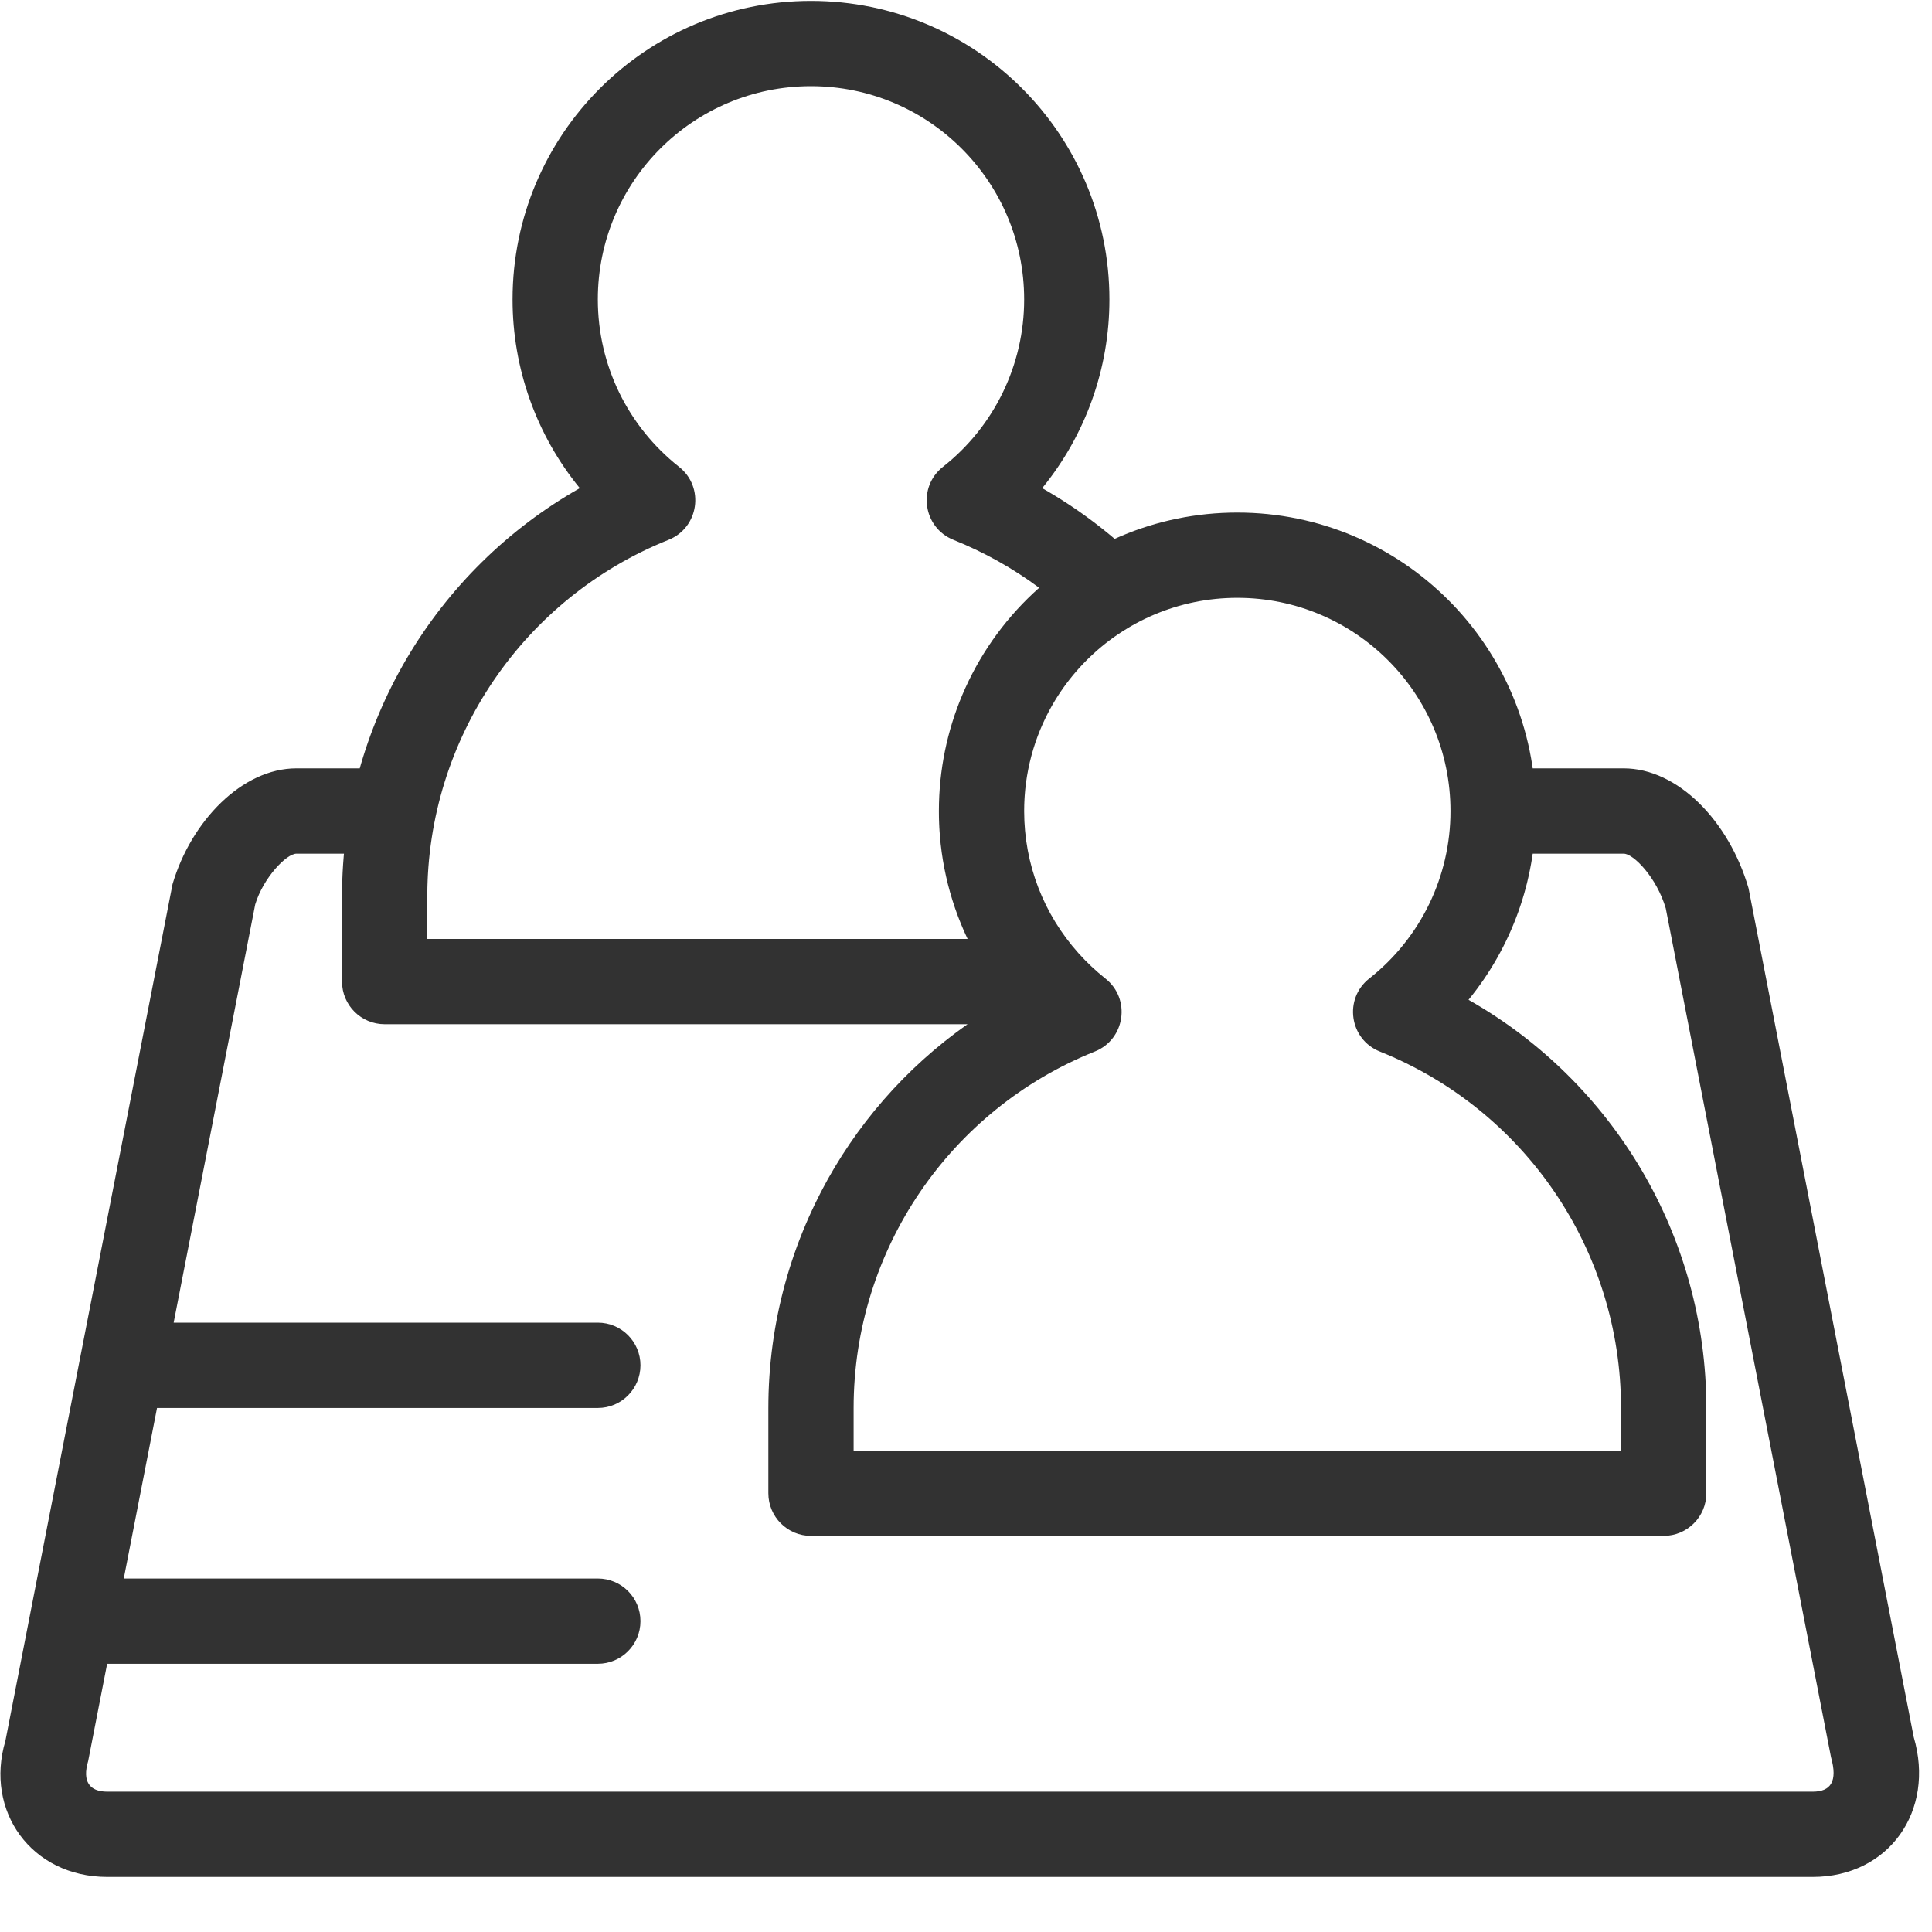 <?xml version="1.0" encoding="UTF-8"?>
<svg width="30px" height="30px" viewBox="0 0 30 30" version="1.1" xmlns="http://www.w3.org/2000/svg" xmlns:xlink="http://www.w3.org/1999/xlink">
    <!-- Generator: Sketch 63.1 (92452) - https://sketch.com -->
    <title>编组</title>
    <desc>Created with Sketch.</desc>
    <g id="页面-1" stroke="none" stroke-width="1" fill="none" fill-rule="evenodd">
        <g id="3" transform="translate(-1448, -498)" fill="#323232" fill-rule="nonzero">
            <g id="编组-15备份-2" transform="translate(1398, 465)">
                <g id="编组" transform="translate(50, 33)">
                    <path d="M5.341,13.256 L4.602,13.256 C4.45,13.256 4.09,13.626 3.963,14.044 L1.369,27.346 C1.275,27.662 1.388,27.821 1.667,27.821 L28.148,27.821 C28.427,27.821 28.539,27.662 28.432,27.286 L25.866,14.105 C25.725,13.626 25.365,13.256 25.213,13.256 L23.8,13.256 C23.681,14.089 23.336,14.873 22.803,15.525 C25.048,16.797 26.496,19.195 26.496,21.863 L26.496,23.187 C26.496,23.552 26.199,23.849 25.833,23.849 L12.593,23.849 C12.227,23.849 11.931,23.552 11.931,23.187 L11.931,21.863 C11.93,19.491 13.084,17.268 15.024,15.904 L5.973,15.904 C5.607,15.904 5.311,15.607 5.311,15.242 L5.311,13.918 C5.311,13.696 5.321,13.475 5.341,13.256 L5.341,13.256 Z M16.252,15.904 L16.252,15.242 L15.759,15.683 C15.827,15.759 15.897,15.833 15.97,15.904 L16.252,15.904 L16.252,15.904 Z M25.171,22.525 L25.171,21.863 C25.171,19.405 23.669,17.226 21.426,16.328 C20.953,16.139 20.862,15.509 21.262,15.194 C22.059,14.567 22.524,13.608 22.523,12.594 C22.523,12.418 22.593,12.25 22.717,12.125 C22.841,12.001 23.01,11.931 23.185,11.931 L25.212,11.931 C26.052,11.931 26.846,12.747 27.151,13.791 L29.716,26.972 C30.054,28.119 29.33,29.145 28.148,29.145 L1.667,29.145 C0.484,29.145 -0.24,28.119 0.084,27.032 L2.679,13.73 C2.969,12.747 3.762,11.931 4.602,11.931 L6.105,11.931 C6.304,11.931 6.492,12.021 6.618,12.175 C6.743,12.328 6.793,12.531 6.754,12.725 C6.674,13.118 6.635,13.517 6.635,13.918 L6.635,14.58 L16.252,14.58 C16.441,14.58 16.62,14.66 16.746,14.8 C16.874,14.943 17.014,15.075 17.164,15.194 C17.564,15.509 17.473,16.139 17,16.328 C14.757,17.226 13.255,19.405 13.255,21.863 L13.255,22.525 L25.171,22.525 Z M14.806,8.383 C14.333,8.194 14.242,7.564 14.642,7.249 C15.439,6.622 15.904,5.663 15.903,4.649 C15.903,2.82 14.421,1.338 12.593,1.338 C10.765,1.338 9.283,2.82 9.283,4.649 C9.283,5.676 9.753,6.624 10.544,7.249 C10.944,7.564 10.853,8.194 10.38,8.383 C8.137,9.281 6.635,11.46 6.635,13.918 L6.635,14.58 L15.025,14.58 C14.73,13.959 14.578,13.281 14.579,12.594 C14.579,11.242 15.162,9.992 16.136,9.127 C15.727,8.823 15.279,8.573 14.806,8.383 L14.806,8.383 Z M17.664,8.691 C17.978,8.996 17.916,9.516 17.539,9.737 C16.525,10.331 15.902,11.419 15.903,12.594 C15.903,13.42 16.206,14.197 16.746,14.8 C17.127,15.227 16.825,15.904 16.252,15.904 L5.973,15.904 C5.607,15.904 5.311,15.607 5.311,15.242 L5.311,13.918 C5.311,11.25 6.758,8.852 9.003,7.58 C8.327,6.753 7.958,5.717 7.959,4.649 C7.959,2.089 10.034,0.014 12.593,0.014 C15.152,0.014 17.227,2.089 17.227,4.649 C17.228,5.717 16.859,6.753 16.183,7.58 C16.722,7.886 17.22,8.26 17.665,8.691 L17.664,8.691 Z M25.171,22.525 L25.171,21.863 C25.171,19.405 23.67,17.226 21.426,16.328 C20.953,16.139 20.862,15.509 21.262,15.194 C22.059,14.567 22.525,13.608 22.523,12.594 C22.523,10.765 21.041,9.283 19.213,9.283 C17.385,9.283 15.903,10.765 15.903,12.594 C15.903,13.621 16.373,14.569 17.164,15.194 C17.564,15.509 17.473,16.139 17,16.328 C14.757,17.226 13.255,19.405 13.255,21.863 L13.255,22.525 L25.171,22.525 L25.171,22.525 Z M9.283,24.511 C9.649,24.511 9.945,24.807 9.945,25.173 C9.945,25.538 9.649,25.835 9.283,25.835 L1.339,25.835 C0.973,25.835 0.677,25.538 0.677,25.173 C0.677,24.807 0.973,24.511 1.339,24.511 L9.283,24.511 L9.283,24.511 Z M19.213,7.959 C21.772,7.959 23.847,10.034 23.847,12.594 C23.847,13.683 23.469,14.71 22.803,15.525 C25.048,16.797 26.495,19.195 26.495,21.863 L26.495,23.187 C26.495,23.552 26.199,23.849 25.833,23.849 L12.593,23.849 C12.227,23.849 11.931,23.552 11.931,23.187 L11.931,21.863 C11.931,19.195 13.379,16.797 15.623,15.525 C14.947,14.698 14.578,13.662 14.579,12.594 C14.579,10.034 16.654,7.959 19.213,7.959 Z M9.283,20.538 C9.649,20.538 9.945,20.835 9.945,21.2 C9.945,21.566 9.649,21.863 9.283,21.863 L2.181,21.863 C1.816,21.863 1.519,21.566 1.519,21.2 C1.519,20.835 1.816,20.538 2.181,20.538 L9.283,20.538 Z" id="形状"></path>
                </g>
            </g>
        </g>
    </g>
</svg>